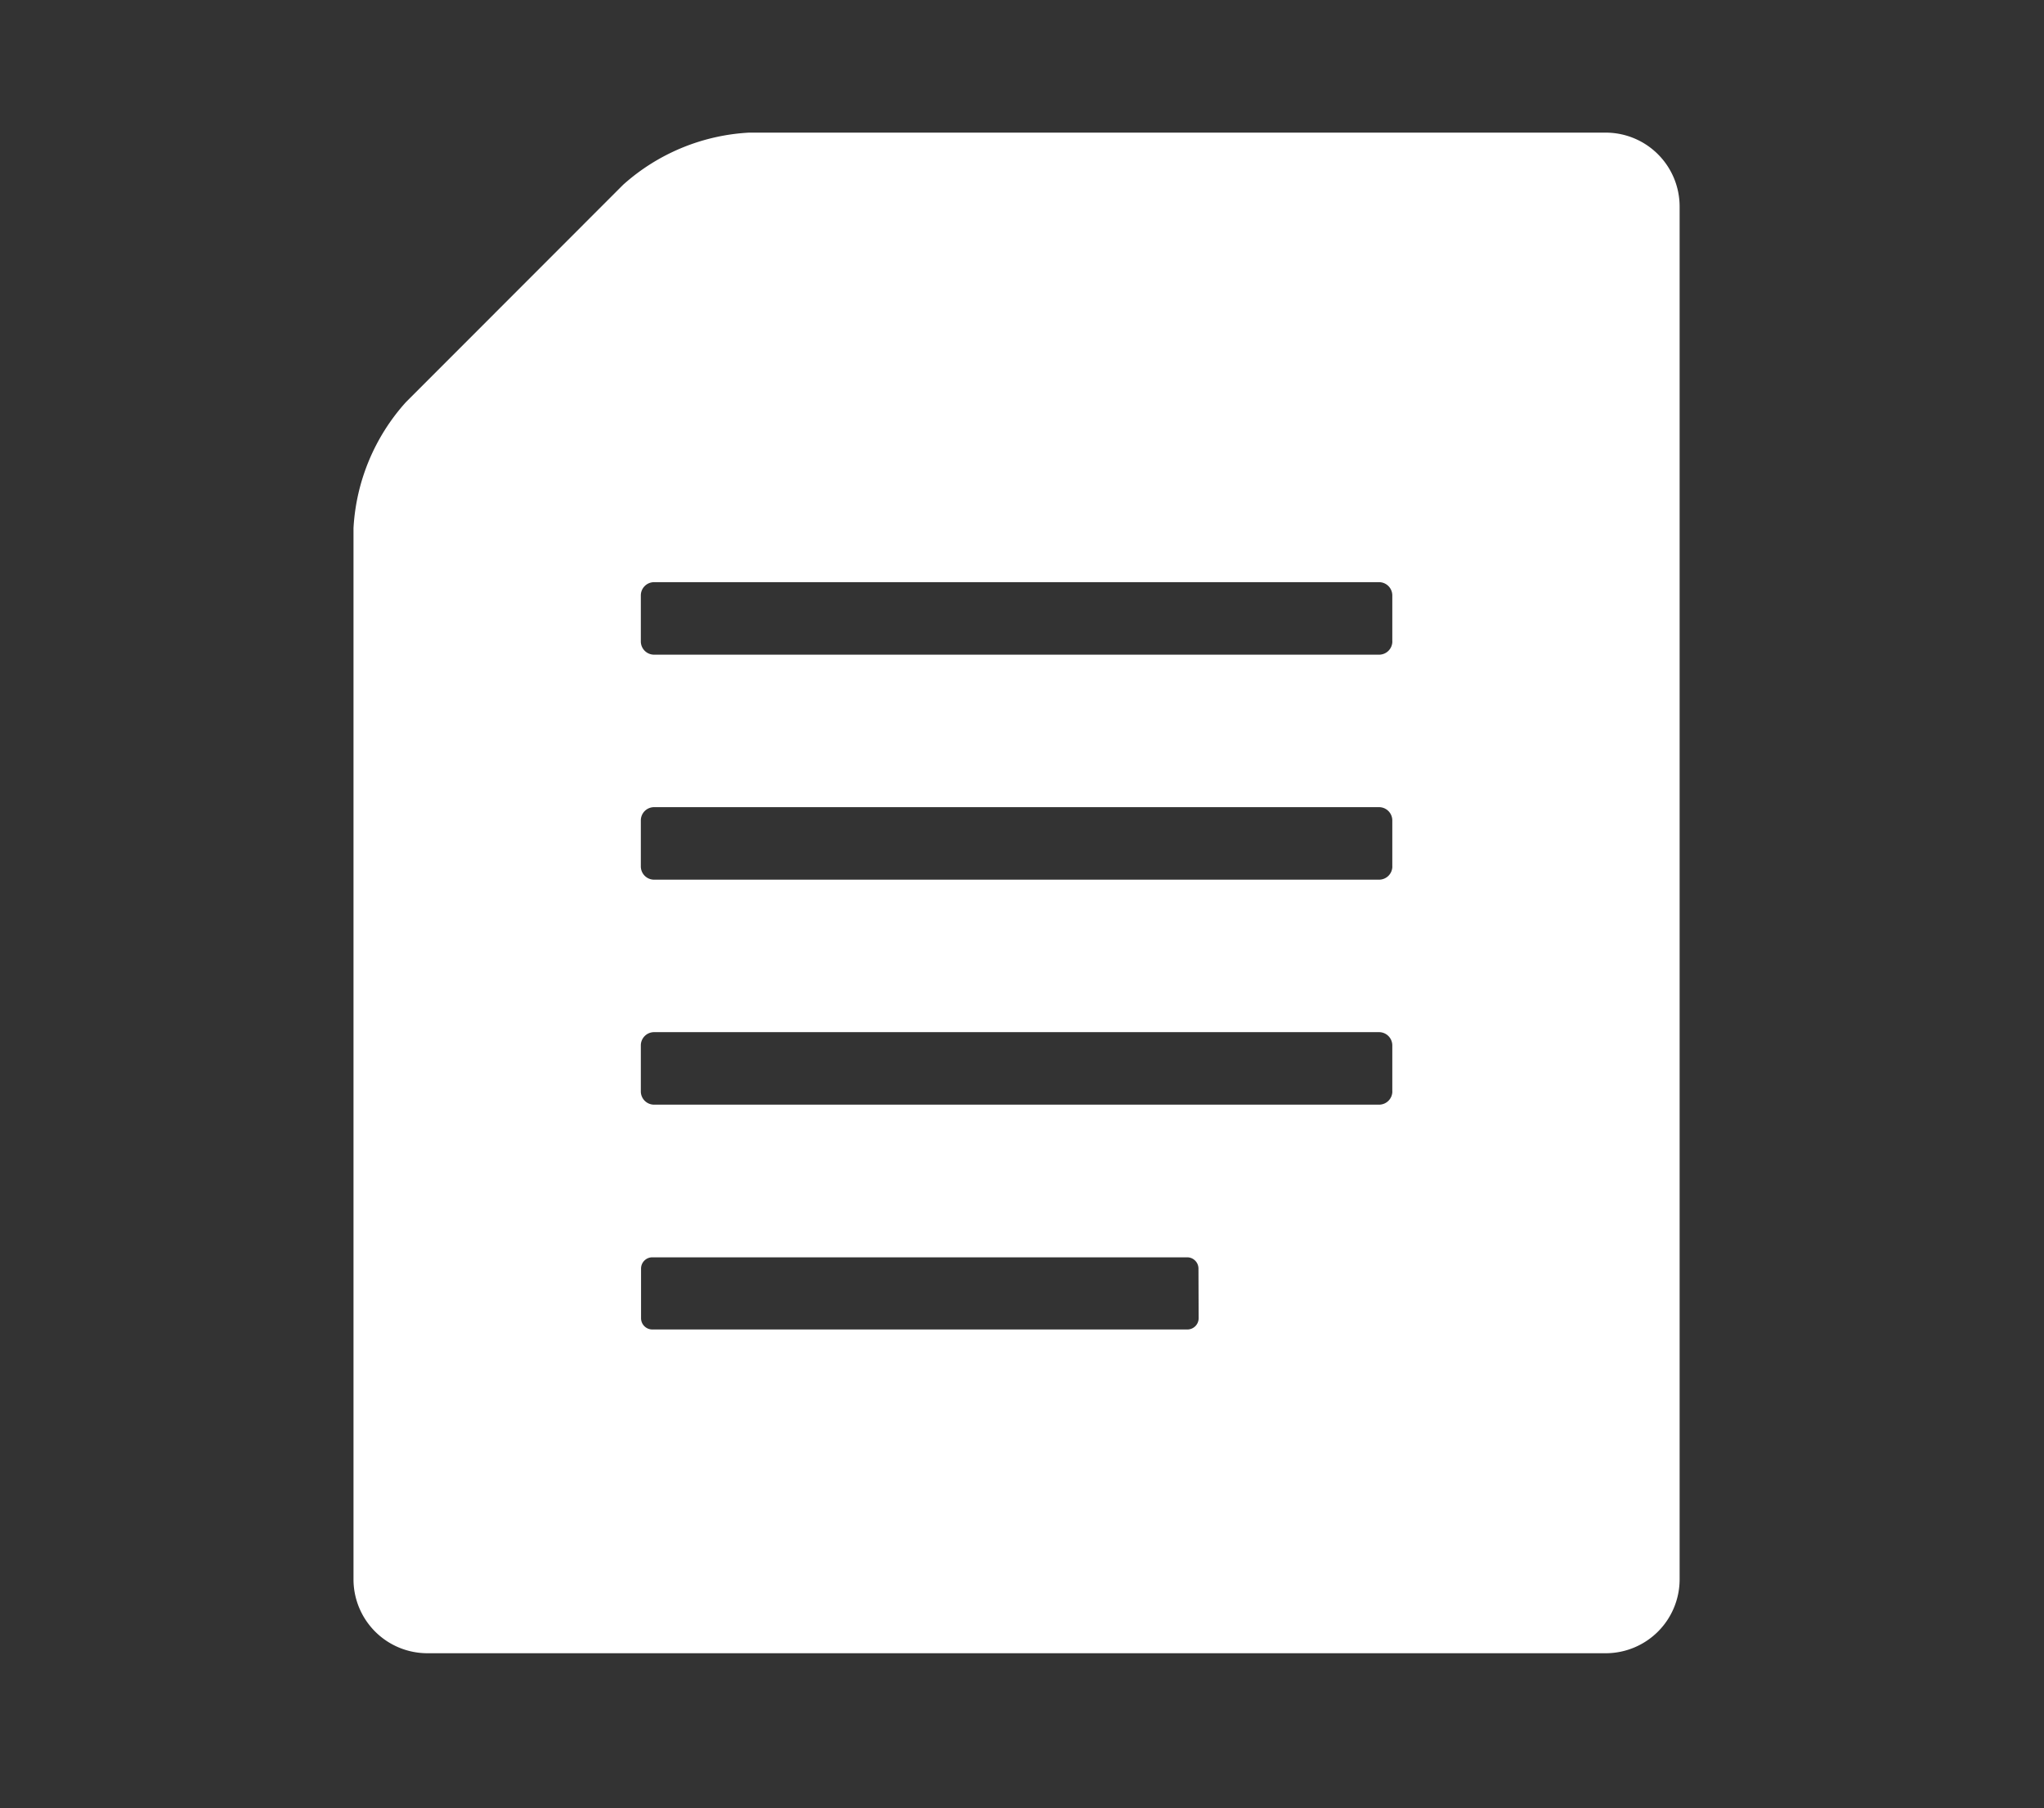 <svg xmlns="http://www.w3.org/2000/svg" xmlns:xlink="http://www.w3.org/1999/xlink" width="46.24" height="40.9" viewBox="0 0 46.24 40.9">
  <rect x="0" y="0" width="46.24" height="40.9" fill="#333333" stroke="none"/>
  <defs>
    <clipPath id="clip-path">
      <rect id="長方形_337" data-name="長方形 337" width="46.24" height="40.9" transform="translate(-2518 5592)" fill="#fff" stroke="#707070" stroke-width="1"/>
    </clipPath>
  </defs>
  <g id="マスクグループ_56" data-name="マスクグループ 56" transform="translate(2518 -5592)" clip-path="url(#clip-path)">
    <g id="グループ_258" data-name="グループ 258" transform="translate(-2513 5595)">
      <g id="メモ帳_書類のアイコン素材_その2" data-name="メモ帳、書類のアイコン素材 その2" transform="translate(3)">
        <path id="パス_44" data-name="パス 44" d="M61.036,0H41.648A4.638,4.638,0,0,0,38.8,1.179L33.882,6.1A4.638,4.638,0,0,0,32.7,8.945V32.727a1.672,1.672,0,0,0,1.667,1.667H61.036A1.672,1.672,0,0,0,62.7,32.727V1.667A1.672,1.672,0,0,0,61.036,0ZM51.819,26.816a.255.255,0,0,1-.255.255H39.46a.255.255,0,0,1-.255-.255V25.694a.255.255,0,0,1,.255-.255h12.1a.255.255,0,0,1,.255.255Zm4.382-5.13a.3.3,0,0,1-.3.3H39.5a.3.3,0,0,1-.3-.3v-1.04a.3.3,0,0,1,.3-.3h16.4a.3.3,0,0,1,.3.3v1.04Zm0-5.089a.3.3,0,0,1-.3.3H39.5a.3.3,0,0,1-.3-.3v-1.04a.3.3,0,0,1,.3-.3h16.4a.3.3,0,0,1,.3.3V16.6Zm0-5.089a.3.3,0,0,1-.3.3H39.5a.3.3,0,0,1-.3-.3v-1.04a.3.3,0,0,1,.3-.3h16.4a.3.3,0,0,1,.3.3v1.04Z" transform="translate(-32.703)" fill="#fff"/>
      </g>
    </g>
  </g>
</svg>
